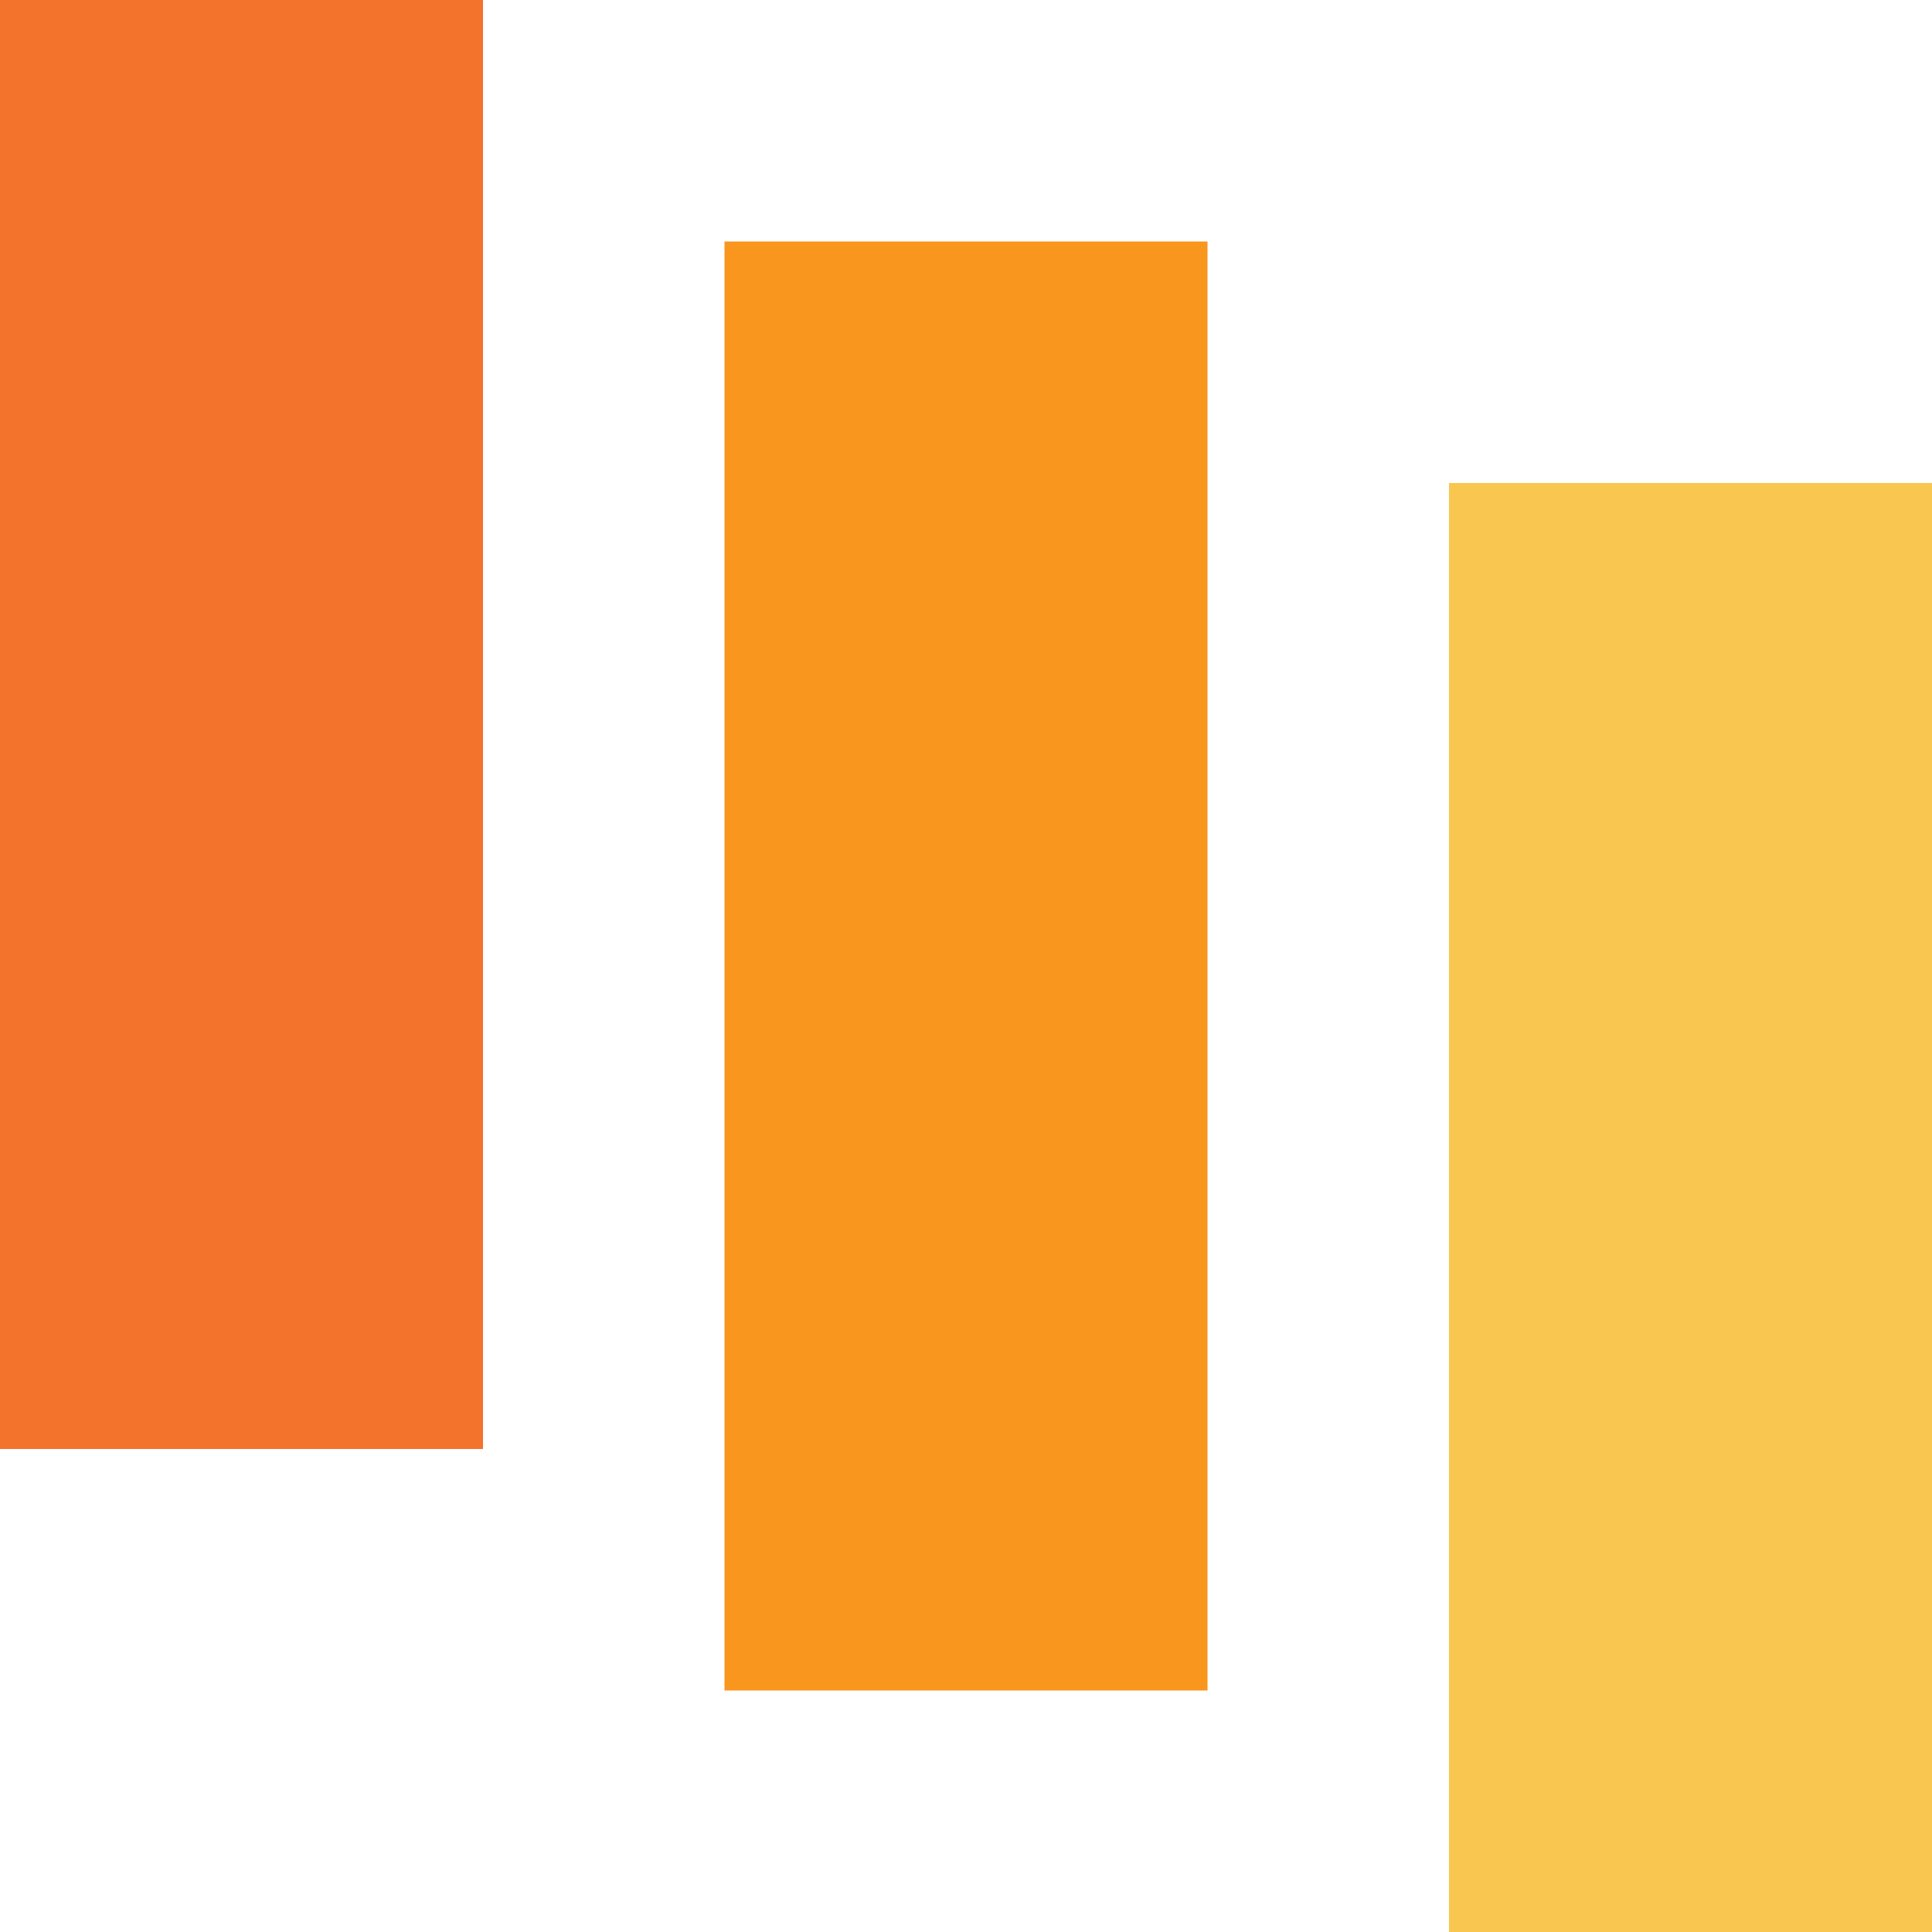 <?xml version="1.0" encoding="UTF-8" standalone="no"?>
<!-- Created with Inkscape (http://www.inkscape.org/) -->

<svg
   width="16"
   height="16"
   viewBox="0 0 16 16"
   version="1.1"
   id="svg5"
   inkscape:version="1.1.2 (b8e25be833, 2022-02-05)"
   sodipodi:docname="coderundebug.svg"
   xmlns:inkscape="http://www.inkscape.org/namespaces/inkscape"
   xmlns:sodipodi="http://sodipodi.sourceforge.net/DTD/sodipodi-0.dtd"
   xmlns="http://www.w3.org/2000/svg"
   xmlns:svg="http://www.w3.org/2000/svg"
   xmlns:rdf="http://www.w3.org/1999/02/22-rdf-syntax-ns#"
   xmlns:cc="http://creativecommons.org/ns#"
   xmlns:dc="http://purl.org/dc/elements/1.1/">
  <title
     id="title15">SVG Icons</title>
  <sodipodi:namedview
     id="namedview7"
     pagecolor="#ffffff"
     bordercolor="#666666"
     borderopacity="1.0"
     inkscape:pageshadow="2"
     inkscape:pageopacity="0.0"
     inkscape:pagecheckerboard="0"
     inkscape:document-units="px"
     showgrid="true"
     inkscape:zoom="33.691821"
     inkscape:cx="7.6873256"
     inkscape:cy="5.8025952"
     inkscape:window-width="1920"
     inkscape:window-height="991"
     inkscape:window-x="-9"
     inkscape:window-y="-9"
     inkscape:window-maximized="1"
     inkscape:current-layer="layer1"
     width="100mm"
     showborder="true"
     borderlayer="false"
     inkscape:showpageshadow="false"
     units="px">
    <inkscape:grid
       type="xygrid"
       id="grid9"
       dotted="false"
       units="px"
       spacingx="1"
       spacingy="1"
       empspacing="4" />
  </sodipodi:namedview>
  <defs
     id="defs2" />
  <g
     inkscape:label="Layer 1"
     inkscape:groupmode="layer"
     id="layer1">
    <path
       id="rect968-2"
       style="opacity:1;fill:#f9c74f;fill-opacity:1;stroke-width:0.467;stroke-linecap:round;stroke-linejoin:round;stroke-dashoffset:0.375;paint-order:fill markers stroke"
       d="m 12,4 h 4 v 12 h -4 z"
       sodipodi:nodetypes="ccccc" />
    <path
       id="rect1094-5"
       style="opacity:1;fill:#f3722c;stroke-width:0.467;stroke-linecap:round;stroke-linejoin:round;stroke-dashoffset:0.375;paint-order:fill markers stroke"
       d="M 0,0 H 4 V 12 H 0 Z"
       sodipodi:nodetypes="ccccc" />
    <path
       id="rect846-8"
       style="opacity:1;fill:#f8961e;stroke-width:0.467;stroke-linecap:round;stroke-linejoin:round;stroke-dashoffset:0.375;paint-order:fill markers stroke"
       d="m 6,2 h 4 V 14 H 6 Z"
       sodipodi:nodetypes="ccccc" />
  </g>
</svg>
